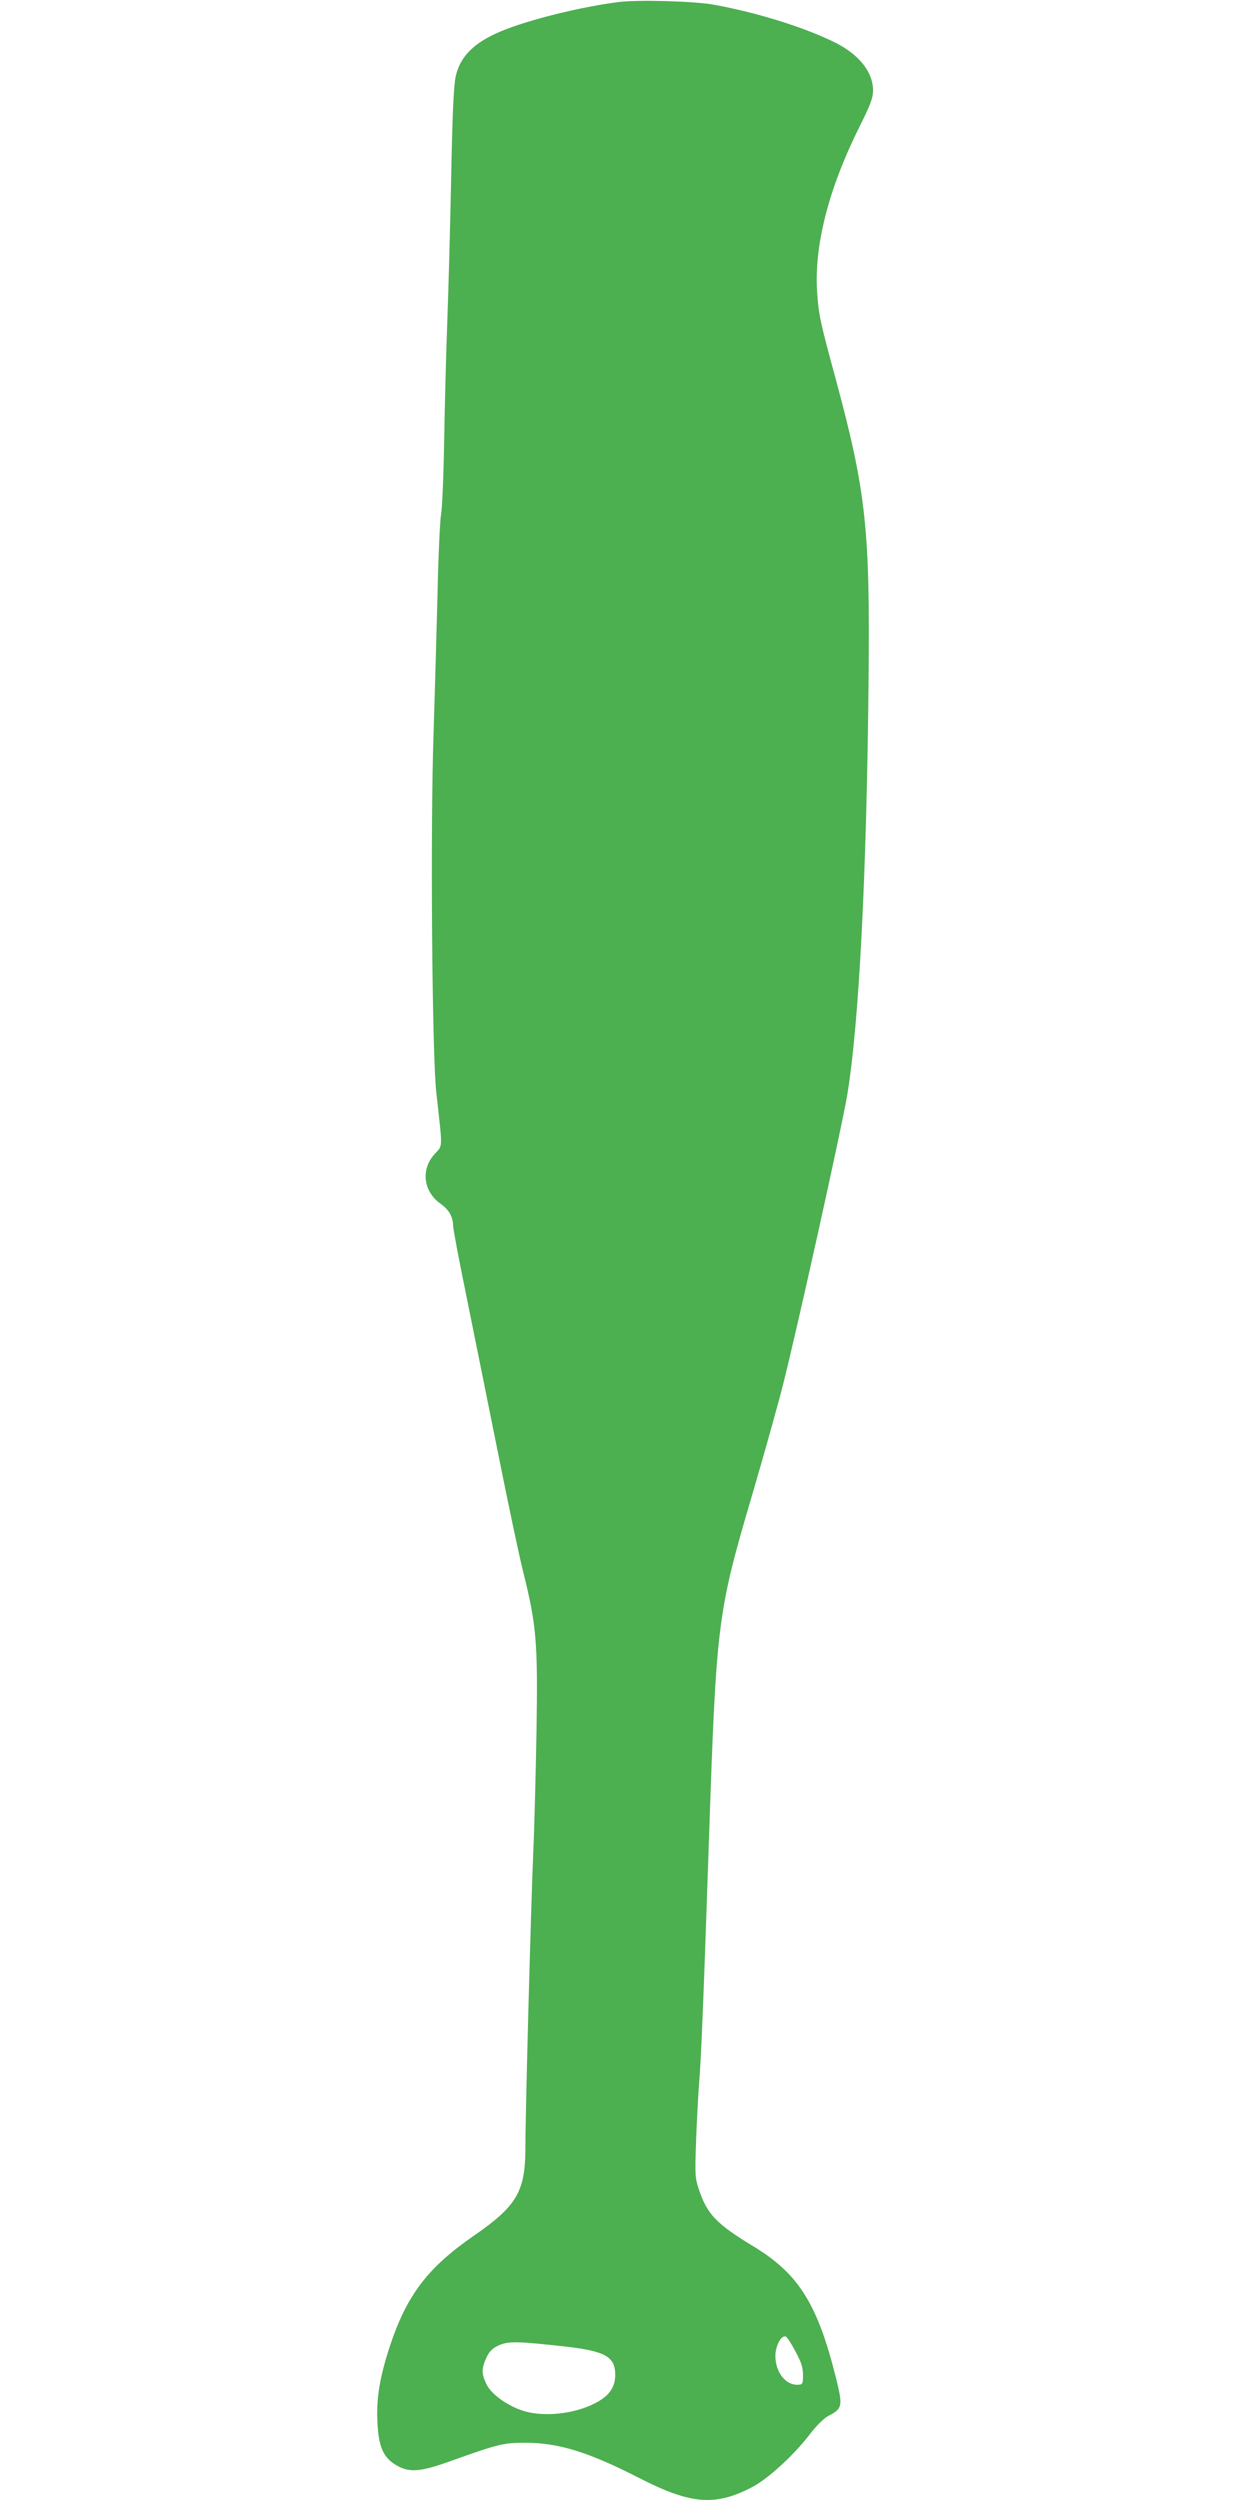 <?xml version="1.0" standalone="no"?>
<!DOCTYPE svg PUBLIC "-//W3C//DTD SVG 20010904//EN"
 "http://www.w3.org/TR/2001/REC-SVG-20010904/DTD/svg10.dtd">
<svg version="1.0" xmlns="http://www.w3.org/2000/svg"
 width="640pt" height="1280pt" viewBox="0 0 640 1280"
 preserveAspectRatio="xMidYMid meet">
<g transform="translate(0,1280) scale(0.1,-0.1)"
fill="#4caf50" stroke="none">
<path d="M3170 12790 c-196 -25 -461 -90 -607 -151 -136 -57 -208 -129 -230
-231 -10 -44 -17 -199 -23 -518 -5 -250 -14 -583 -20 -740 -6 -157 -13 -431
-16 -610 -3 -179 -10 -347 -16 -375 -5 -27 -14 -212 -18 -410 -5 -198 -14
-515 -20 -705 -17 -481 -8 -1653 14 -1845 33 -298 34 -266 -9 -314 -71 -78
-58 -190 29 -253 45 -32 65 -67 66 -114 0 -17 32 -185 71 -375 38 -189 110
-544 159 -789 49 -245 106 -517 128 -605 69 -277 76 -361 69 -815 -4 -217 -11
-501 -17 -630 -12 -288 -40 -1326 -40 -1506 0 -225 -44 -299 -264 -451 -236
-163 -343 -304 -429 -563 -52 -158 -70 -265 -65 -384 5 -125 27 -182 86 -221
70 -46 125 -44 277 10 257 92 281 98 395 98 170 0 324 -48 580 -179 266 -137
392 -147 581 -48 82 43 214 164 295 270 35 46 73 83 96 95 72 37 74 50 38 195
-94 377 -191 532 -420 671 -193 117 -239 166 -281 291 -21 62 -21 77 -15 253
4 103 11 238 16 300 10 126 21 384 50 1244 38 1119 43 1156 224 1771 58 198
128 447 155 554 73 288 302 1321 330 1490 59 363 98 1108 108 2107 8 787 -12
973 -168 1552 -80 294 -87 328 -95 441 -17 241 58 533 217 852 56 112 69 147
69 185 0 93 -70 182 -190 243 -153 77 -396 154 -625 196 -98 18 -383 26 -485
14z m901 -12026 c36 -67 42 -89 40 -146 -1 -24 -5 -28 -30 -28 -61 0 -111 67
-111 148 0 51 30 107 53 99 6 -2 28 -35 48 -73z m-1180 22 c207 -23 259 -52
259 -145 0 -67 -34 -112 -112 -150 -105 -51 -253 -66 -354 -36 -81 24 -168 85
-193 137 -26 54 -26 81 -1 136 15 32 30 48 62 63 49 23 97 22 339 -5z"/>
</g>
</svg>
